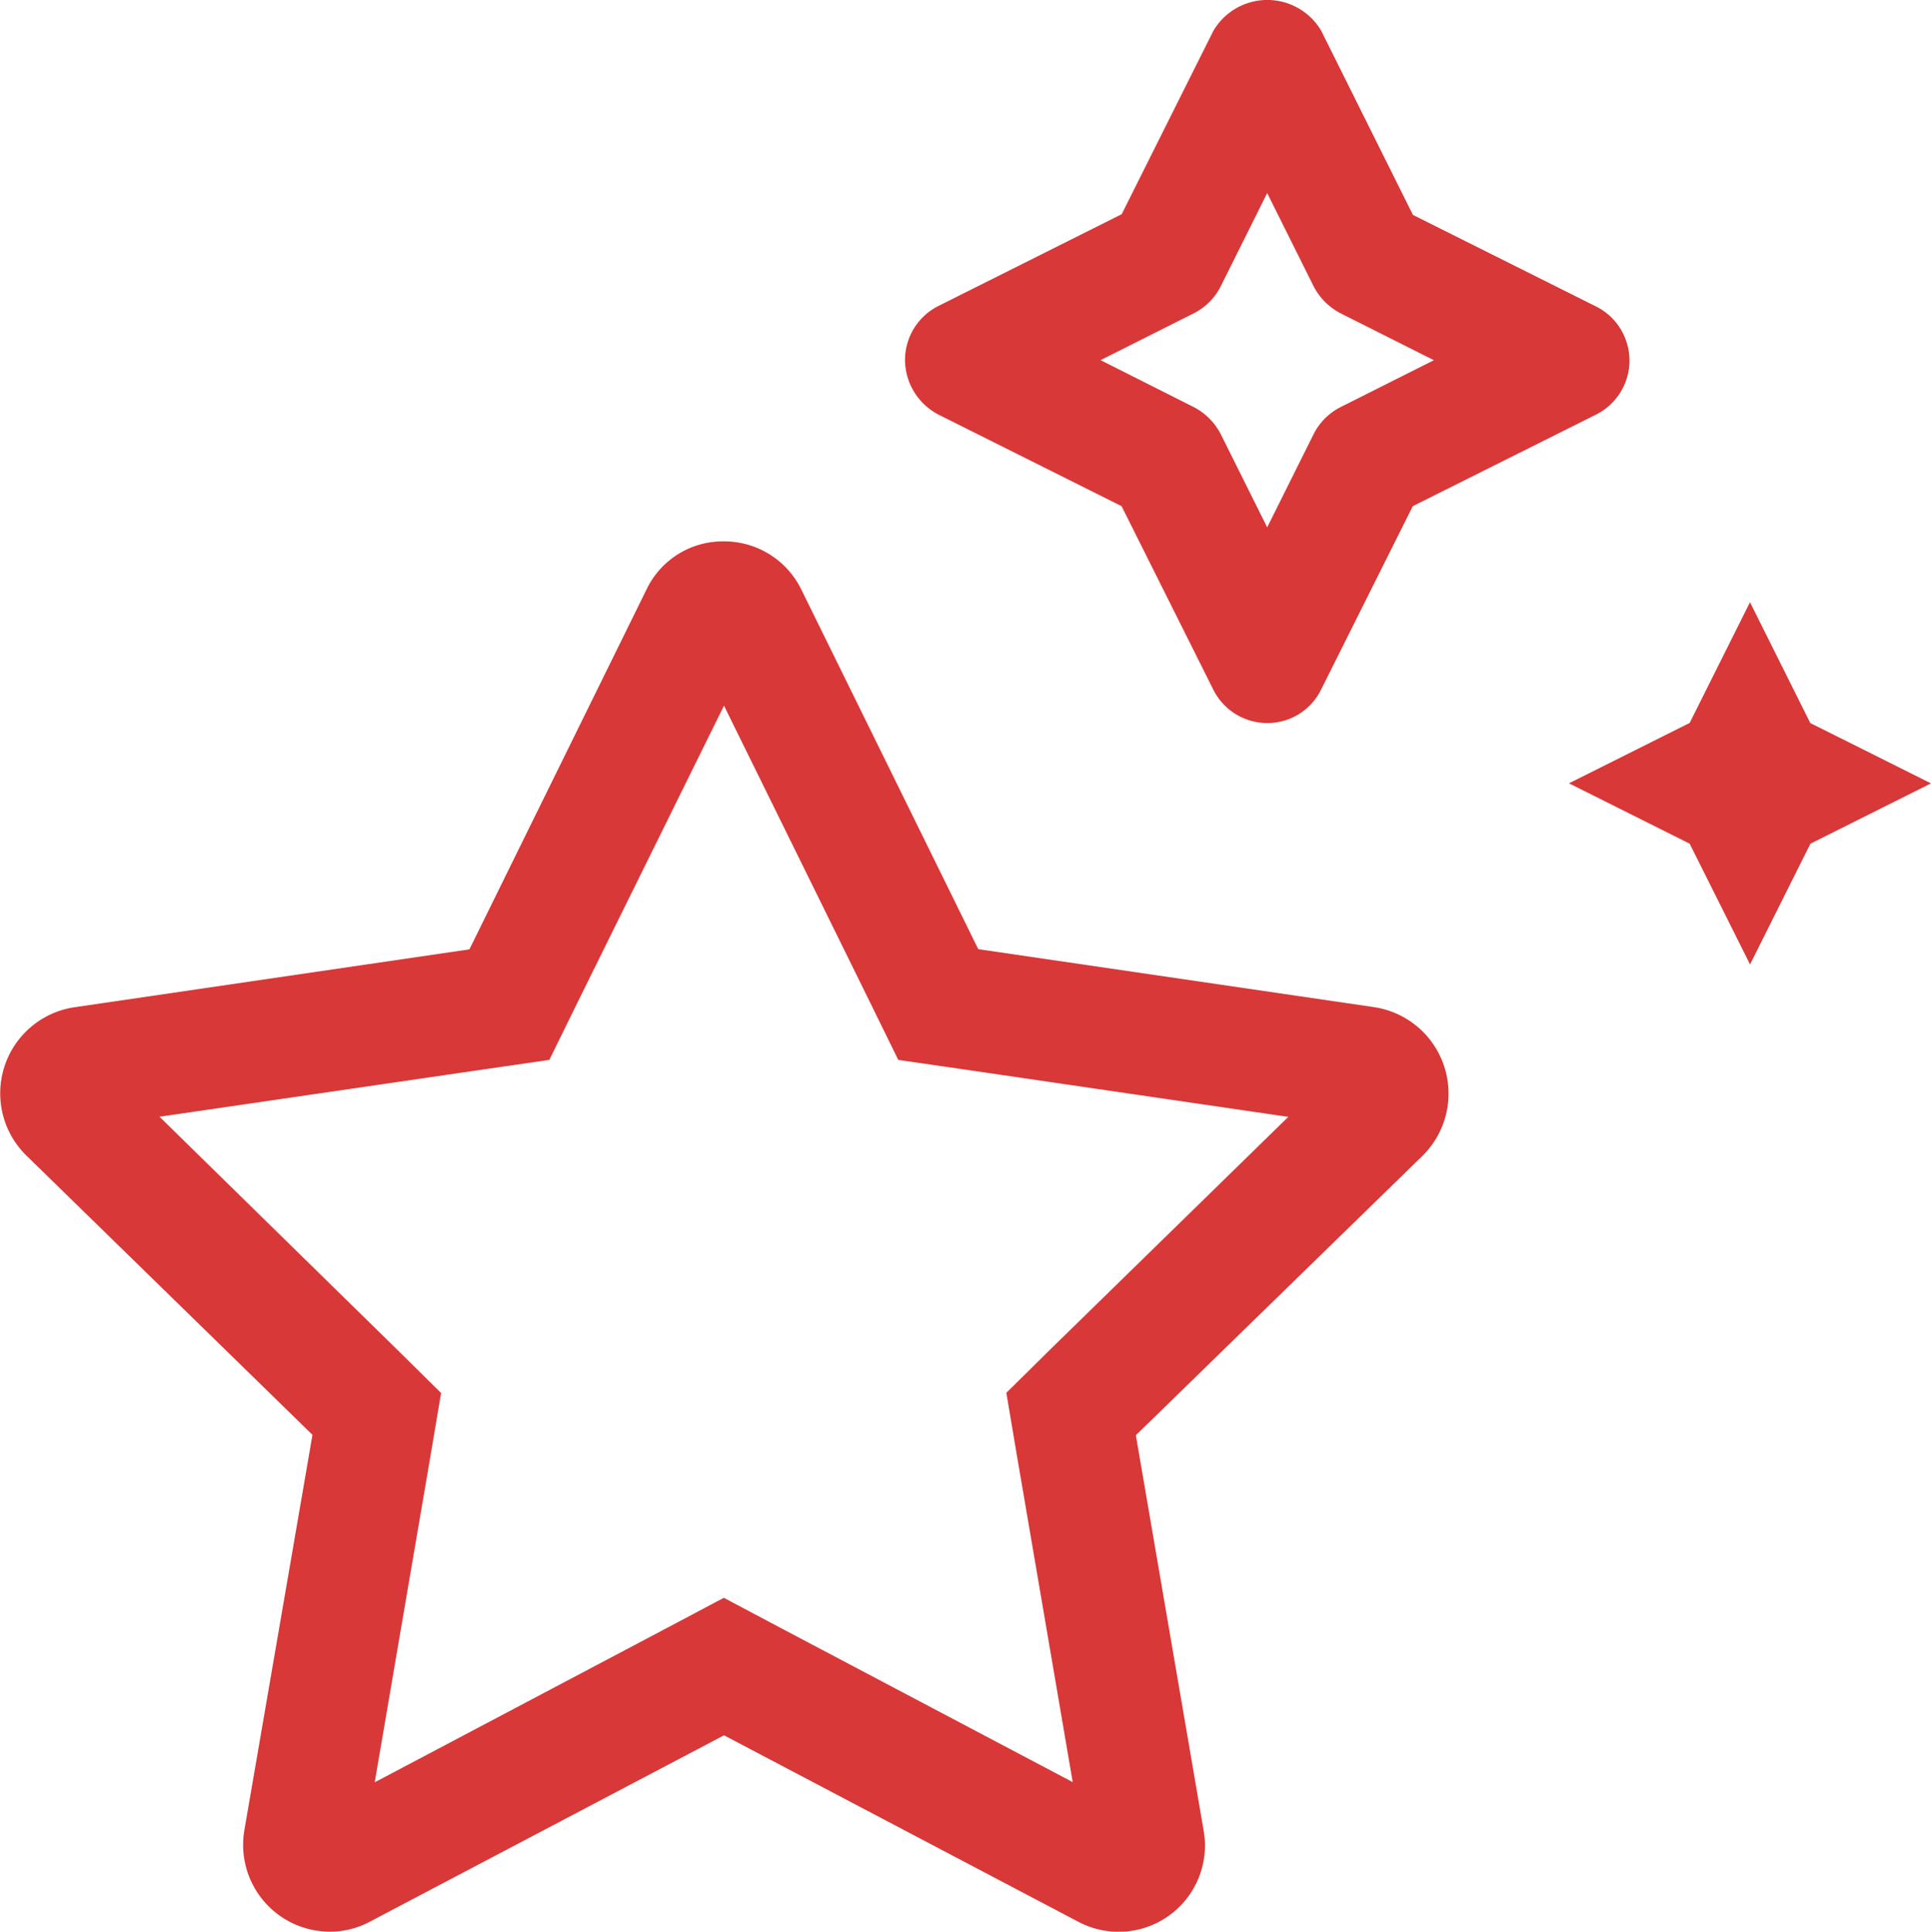 <svg xmlns="http://www.w3.org/2000/svg" width="29.997" height="30.004" viewBox="0 0 29.997 30.004"><path d="M21.346-10.611l-6.146-.9-2.748-5.584a1.333,1.333,0,0,0-1.207-.75,1.314,1.314,0,0,0-1.2.75L7.295-11.508l-6.141.9a1.352,1.352,0,0,0-.744,2.3L4.857-3.967,3.8,2.168A1.349,1.349,0,0,0,5.127,3.75a1.31,1.31,0,0,0,.627-.158L11.25.7l5.5,2.894A1.34,1.34,0,0,0,18.7,2.174L17.648-3.961,22.1-8.3A1.358,1.358,0,0,0,21.346-10.611Zm-5.01,5.3-.7.691.164.973.867,5.074-4.547-2.4-.873-.463-.873.463L5.824,1.43l.867-5.074.164-.973-.7-.691-3.674-3.6L7.564-9.65l.973-.141.434-.885,2.279-4.617,2.273,4.617.434.885.973.141,5.086.744ZM14.578-19.816l2.848,1.424,1.424,2.848a.938.938,0,0,0,.838.521.928.928,0,0,0,.838-.521l1.424-2.848L24.8-19.816a.94.94,0,0,0,.516-.838.94.94,0,0,0-.516-.838l-2.848-1.424-1.424-2.859a.972.972,0,0,0-1.676,0l-1.424,2.848L14.578-21.5a.94.94,0,0,0-.516.838A.964.964,0,0,0,14.578-19.816Zm3.967-1.57a.948.948,0,0,0,.422-.422l.721-1.447.721,1.447a.978.978,0,0,0,.422.422l1.447.727-1.447.727a.948.948,0,0,0-.422.422l-.721,1.447-.721-1.447a.979.979,0,0,0-.422-.422L17.1-20.66Zm9.58,6.363L27.188-16.9l-.937,1.875-1.875.938,1.875.938.938,1.875.938-1.875L30-14.086Z" transform="translate(-0.003 26.254)" fill="#d83837"/></svg>